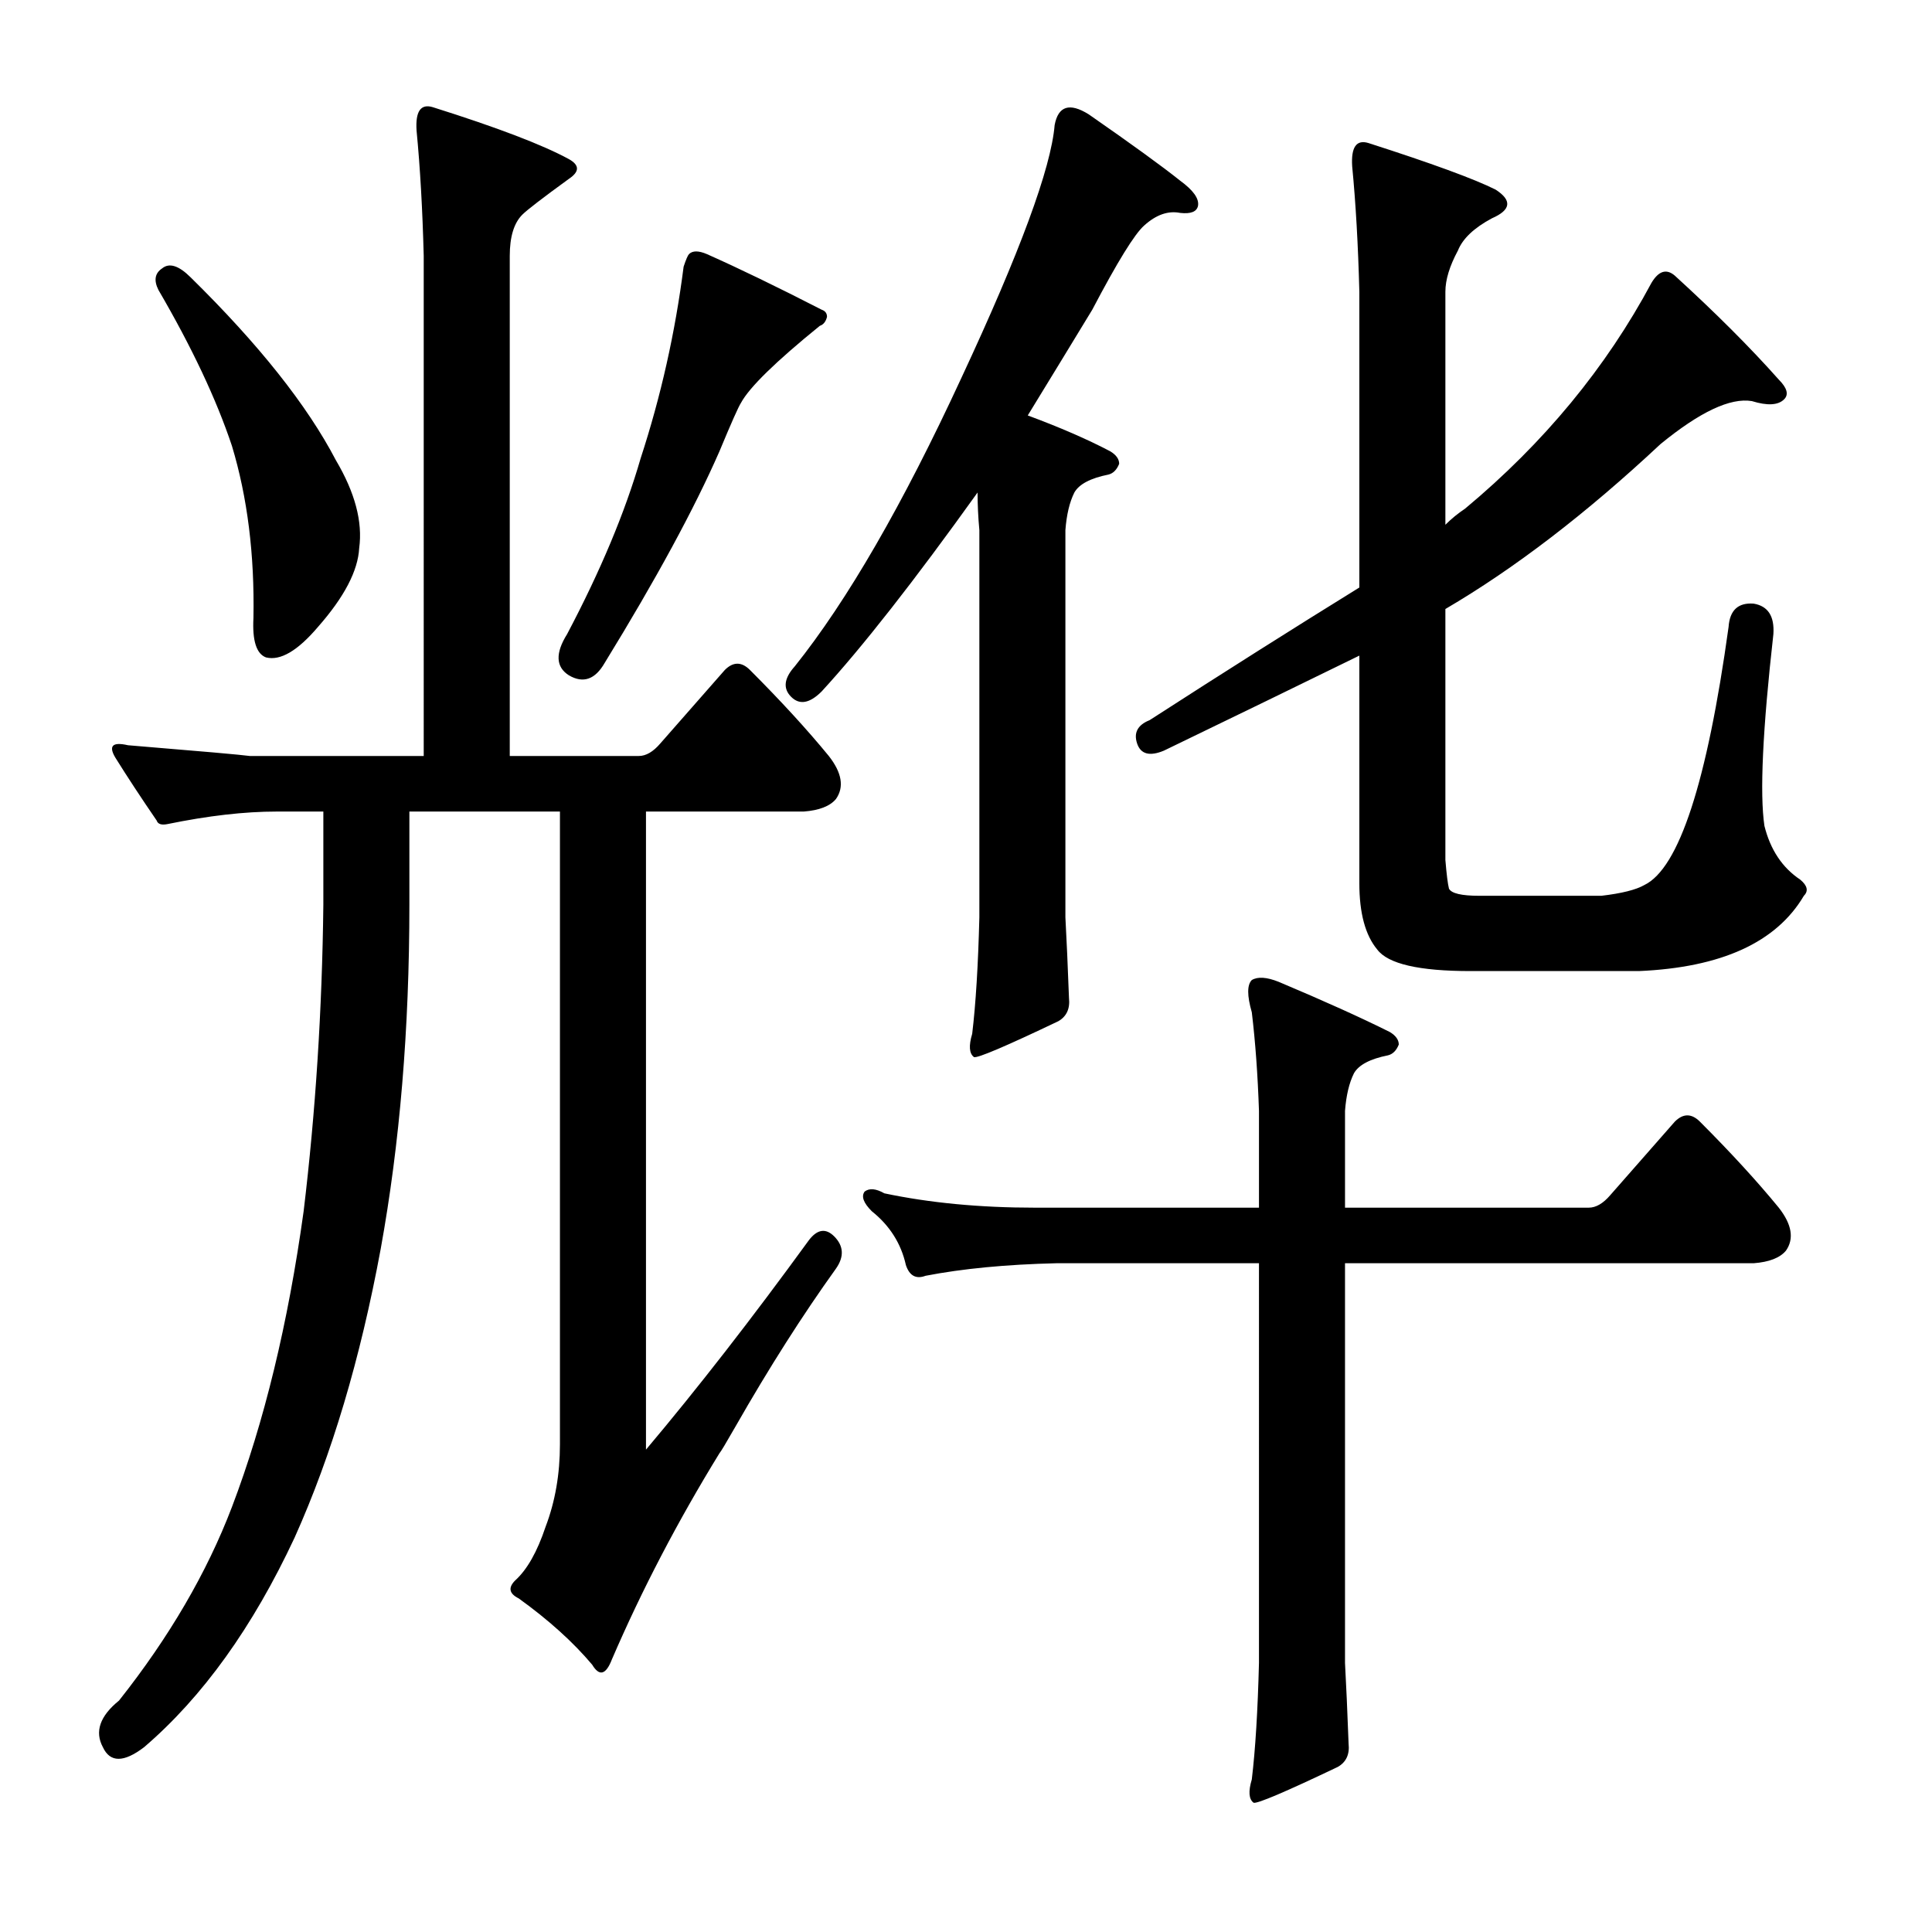 <?xml version="1.0" encoding="utf-8"?>
<!-- Generator: Adobe Illustrator 16.0.0, SVG Export Plug-In . SVG Version: 6.00 Build 0)  -->
<!DOCTYPE svg PUBLIC "-//W3C//DTD SVG 1.1//EN" "http://www.w3.org/Graphics/SVG/1.1/DTD/svg11.dtd">
<svg version="1.1" id="图层_1" xmlns="http://www.w3.org/2000/svg" xmlns:xlink="http://www.w3.org/1999/xlink" x="0px" y="0px"
	 width="1000px" height="1000px" viewBox="0 0 1000 1000" enable-background="new 0 0 1000 1000" xml:space="preserve">
<path d="M418.781,641.787c4.32-5.566,8.654-6.175,12.988-1.855c4.943,4.958,5.248,10.524,0.928,16.699
	c-17.323,24.121-34.645,51.345-51.953,81.641c-4.958,8.669-7.741,13.308-8.35,13.916c-21.657,35.254-40.211,70.827-55.664,106.689
	c-3.102,8.03-6.494,8.958-10.205,2.783c-9.901-11.756-22.584-23.193-38.037-34.326c-4.958-2.464-5.566-5.566-1.855-9.277
	c6.175-5.566,11.437-14.844,15.771-27.832c4.943-12.988,7.422-27.209,7.422-42.676v-327.49h-77.93v48.242
	c0,64.333-4.958,123.708-14.844,178.125c-10.524,56.911-25.368,106.689-44.531,149.365c-21.657,46.387-47.633,82.568-77.93,108.545
	c-10.524,8.03-17.627,8.03-21.338,0c-4.334-8.045-1.551-16.091,8.35-24.121c25.977-32.79,45.459-66.174,58.447-100.195
	c16.699-43.908,29.064-94.934,37.109-153.076c6.175-51.33,9.582-104.211,10.205-158.643v-48.242h-24.121
	c-16.699,0-35.573,2.175-56.592,6.494c-3.102,0.623-4.958,0-5.566-1.855c-8.045-11.741-15.163-22.57-21.338-32.471
	c-3.711-6.175-1.551-8.35,6.494-6.494c37.718,3.103,58.751,4.958,63.086,5.566h89.99V132.461
	c-0.624-24.121-1.855-45.764-3.711-64.941c-0.624-9.886,2.16-13.916,8.35-12.061c33.398,10.524,56.896,19.482,70.508,26.904
	c5.566,3.103,5.566,6.494,0,10.205c-13.612,9.9-21.657,16.091-24.121,18.555c-4.334,4.334-6.494,11.452-6.494,21.338v258.838h66.797
	c3.711,0,7.422-2.16,11.133-6.494l33.398-38.037c4.32-4.319,8.654-4.319,12.988,0c16.076,16.091,29.688,30.935,40.82,44.531
	c6.798,8.669,8.031,16.091,3.711,22.266c-3.102,3.711-8.668,5.886-16.699,6.494h-81.641v330.273
	C360.943,718.789,389.094,682.607,418.781,641.787z M83.869,138.955c3.711-3.088,8.654-1.536,14.844,4.639
	c35.254,34.646,60.303,66.188,75.146,94.629c9.886,16.699,13.916,31.862,12.061,45.459c-0.624,11.756-7.741,25.368-21.338,40.82
	c-10.524,12.38-19.482,17.627-26.904,15.771c-4.958-1.855-7.118-8.654-6.494-20.41c0.609-32.775-3.102-62.463-11.133-89.063
	c-8.045-24.121-20.729-51.025-38.037-80.713C79.535,145.145,80.158,141.434,83.869,138.955z M356.623,131.533
	c1.855-1.855,4.943-1.855,9.277,0c16.699,7.422,36.486,17.019,59.375,28.76c1.855,0.623,2.783,1.855,2.783,3.711
	c-0.624,2.479-1.855,4.03-3.711,4.639c-22.889,18.555-36.5,31.862-40.82,39.893c-1.247,1.855-4.958,10.205-11.133,25.049
	c-12.988,29.688-32.79,66.188-59.375,109.473c-4.958,8.669-11.133,10.828-18.555,6.494c-6.813-4.319-7.118-11.438-0.928-21.338
	c17.308-32.775,29.992-63.086,38.037-90.918c10.509-32.151,17.931-65.246,22.266-99.268
	C355.072,134.316,356,132.156,356.623,131.533z M574.641,233.584c3.088,1.855,4.639,4.03,4.639,6.494
	c-1.247,3.103-3.102,4.958-5.566,5.566c-9.277,1.855-15.163,4.958-17.627,9.277c-2.479,4.958-4.03,11.452-4.639,19.482v200.391
	c0.609,11.133,1.232,25.049,1.855,41.748c0.609,5.566-1.247,9.597-5.566,12.061c-27.223,12.988-41.748,19.178-43.604,18.555
	c-2.479-1.855-2.783-5.871-0.928-12.061c1.855-15.452,3.087-35.559,3.711-60.303V274.404c-0.624-6.799-0.928-13.293-0.928-19.482
	c-32.79,45.778-59.694,80.104-80.713,102.979c-6.19,6.189-11.452,7.117-15.771,2.783c-4.334-4.319-3.711-9.582,1.855-15.771
	c27.208-34.007,55.968-83.801,86.279-149.365c30.296-64.941,46.387-108.545,48.242-130.811c1.855-9.886,7.727-11.741,17.627-5.566
	c22.266,15.467,38.037,26.904,47.314,34.326c6.799,4.958,9.886,9.277,9.277,12.988c-0.623,3.103-3.711,4.334-9.277,3.711
	c-6.189-1.232-12.379,0.928-18.555,6.494c-4.958,4.334-13.916,18.874-26.904,43.604c-10.524,17.322-21.657,35.573-33.398,54.736
	C548.664,221.219,562.885,227.409,574.641,233.584z M651.643,574.99c-0.623-18.555-1.855-35.559-3.711-51.025
	c-2.479-8.654-2.479-14.221,0-16.699c3.088-1.855,7.727-1.536,13.916,0.928c23.498,9.9,42.676,18.555,57.52,25.977
	c3.088,1.855,4.639,4.03,4.639,6.494c-1.247,3.103-3.102,4.958-5.566,5.566c-9.277,1.855-15.163,4.958-17.627,9.277
	c-2.479,4.958-4.03,11.452-4.639,19.482v50.098h126.172c3.711,0,7.422-2.16,11.133-6.494l33.398-38.037
	c4.32-4.319,8.654-4.319,12.988,0c16.076,16.091,29.688,30.935,40.82,44.531c6.799,8.669,8.031,16.091,3.711,22.266
	c-3.102,3.711-8.668,5.886-16.699,6.494H696.174v206.885c0.609,11.133,1.232,25.049,1.855,41.748
	c0.609,5.566-1.247,9.582-5.566,12.061c-27.223,12.988-41.748,19.163-43.604,18.555c-2.479-1.855-2.783-5.886-0.928-12.061
	c1.855-15.467,3.088-35.573,3.711-60.303V653.848H546.809c-25.977,0.623-48.561,2.783-67.725,6.494
	c-4.958,1.855-8.35,0-10.205-5.566c-2.479-11.133-8.35-20.41-17.627-27.832c-4.334-4.319-5.566-7.727-3.711-10.205
	c2.464-1.855,5.871-1.536,10.205,0.928c23.498,4.958,49.474,7.422,77.93,7.422h115.967V574.99z M758.332,263.271
	c40.82-34.007,72.972-72.972,96.484-116.895c3.711-6.175,7.727-7.422,12.061-3.711c21.019,19.178,38.965,37.109,53.809,53.809
	c4.32,4.334,5.248,7.741,2.783,10.205c-3.102,3.103-8.668,3.406-16.699,0.928c-11.133-1.855-26.904,5.566-47.314,22.266
	c-38.356,35.877-75.465,64.333-111.328,85.352v129.883c0.609,7.422,1.232,12.38,1.855,14.844c1.232,2.479,6.494,3.711,15.771,3.711
	h63.086c10.51-1.232,17.932-3.088,22.266-5.566c17.932-8.654,32.471-53.186,43.604-133.594c0.609-8.654,4.943-12.669,12.988-12.061
	c7.422,1.247,10.814,6.494,10.205,15.771c-5.566,49.489-7.117,82.568-4.639,99.268c3.088,12.38,9.277,21.657,18.555,27.832
	c3.711,3.103,4.32,5.886,1.855,8.35c-14.235,24.121-42.676,37.109-85.352,38.965h-87.207c-26.6,0-42.676-3.711-48.242-11.133
	c-6.189-7.422-9.277-18.859-9.277-34.326V339.346c-30.311,14.844-64.014,31.238-101.123,49.17
	c-7.422,3.103-12.061,1.855-13.916-3.711s0.305-9.582,6.494-12.061c38.342-24.729,74.523-47.619,108.545-68.652V151.016
	c-0.623-24.121-1.855-45.764-3.711-64.941c-0.623-9.886,2.16-13.916,8.35-12.061c32.775,10.524,54.736,18.555,65.869,24.121
	c8.654,5.566,8.031,10.524-1.855,14.844c-9.277,4.958-15.163,10.524-17.627,16.699c-4.334,8.045-6.494,15.163-6.494,21.338v120.605
	C751.215,268.533,754.621,265.75,758.332,263.271z"/>
</svg>
